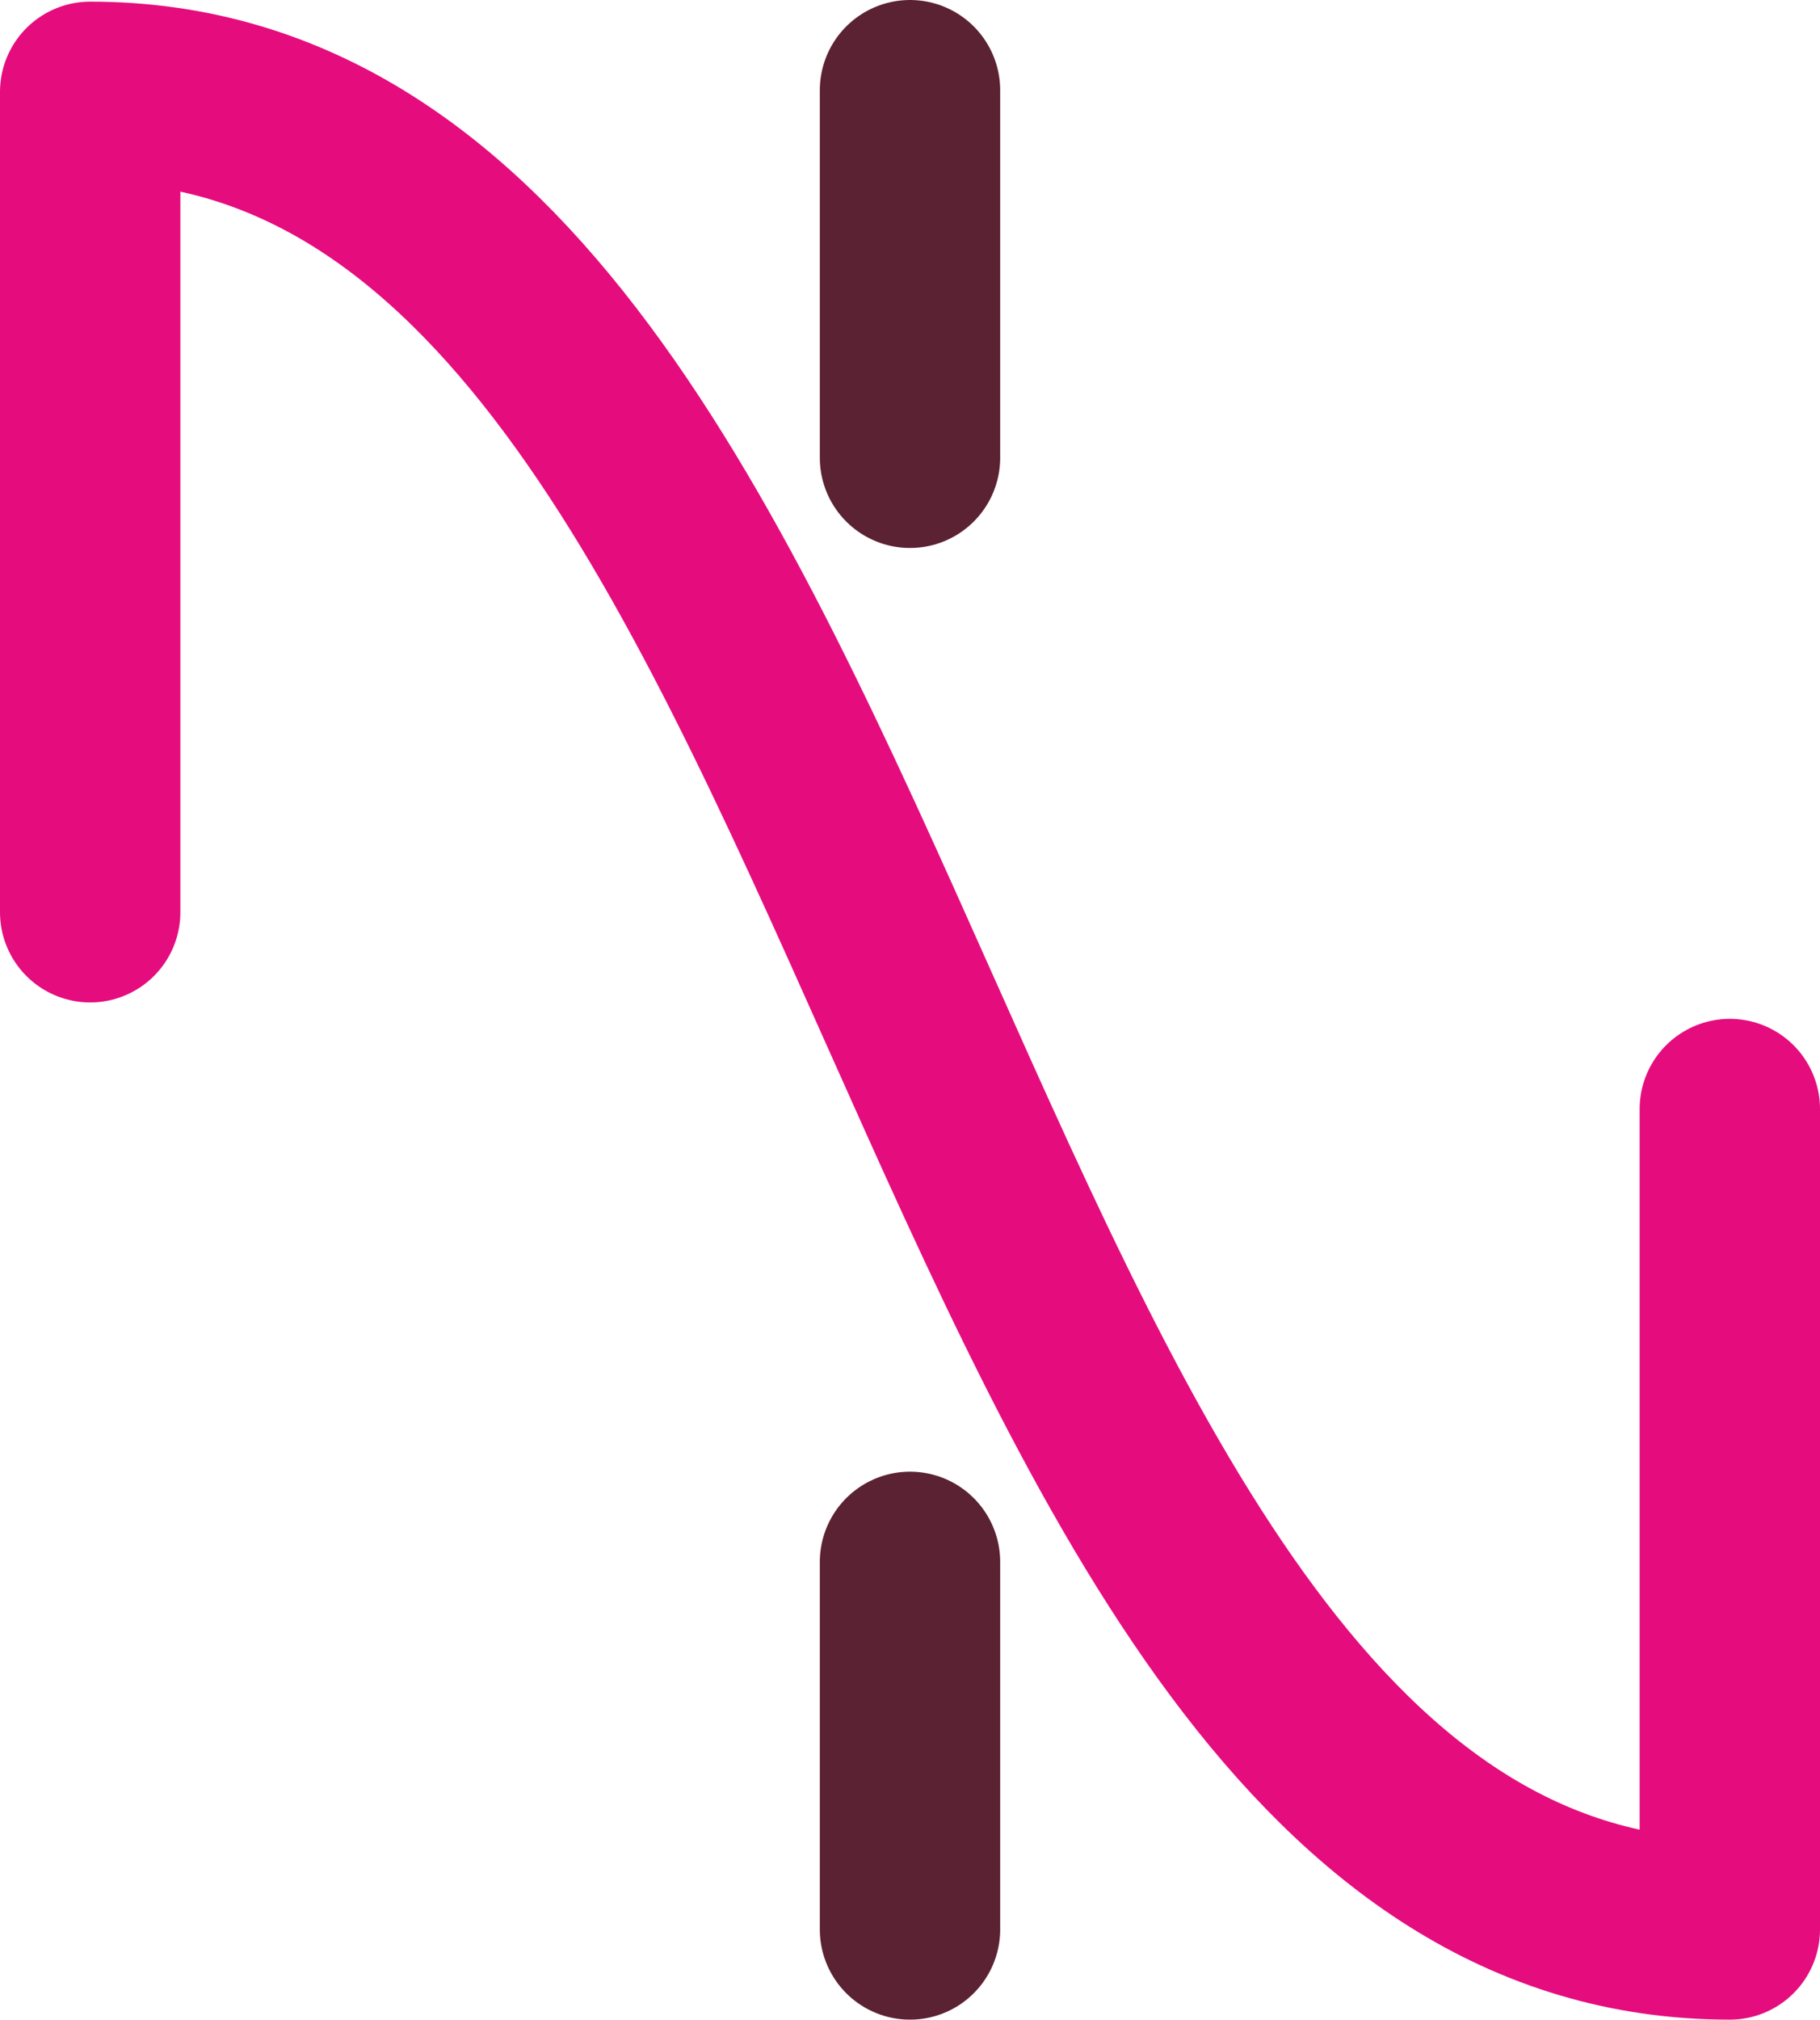 <?xml version="1.0" encoding="UTF-8"?> <svg xmlns="http://www.w3.org/2000/svg" id="Laag_1" data-name="Laag 1" viewBox="0 0 444 492.4"><defs><style> .cls-1 { stroke: #e50c7e; } .cls-1, .cls-2 { fill: none; stroke-linecap: round; stroke-linejoin: round; stroke-width: 44px; } .cls-2 { stroke: #5a2232; } </style></defs><path class="cls-1" d="M422,270.4v200C222,470.4,222,22.4,22,22.4v200"></path><line class="cls-2" x1="222" y1="111.6" x2="222" y2="22"></line><line class="cls-2" x1="222" y1="380.8" x2="222" y2="470.4"></line></svg> 